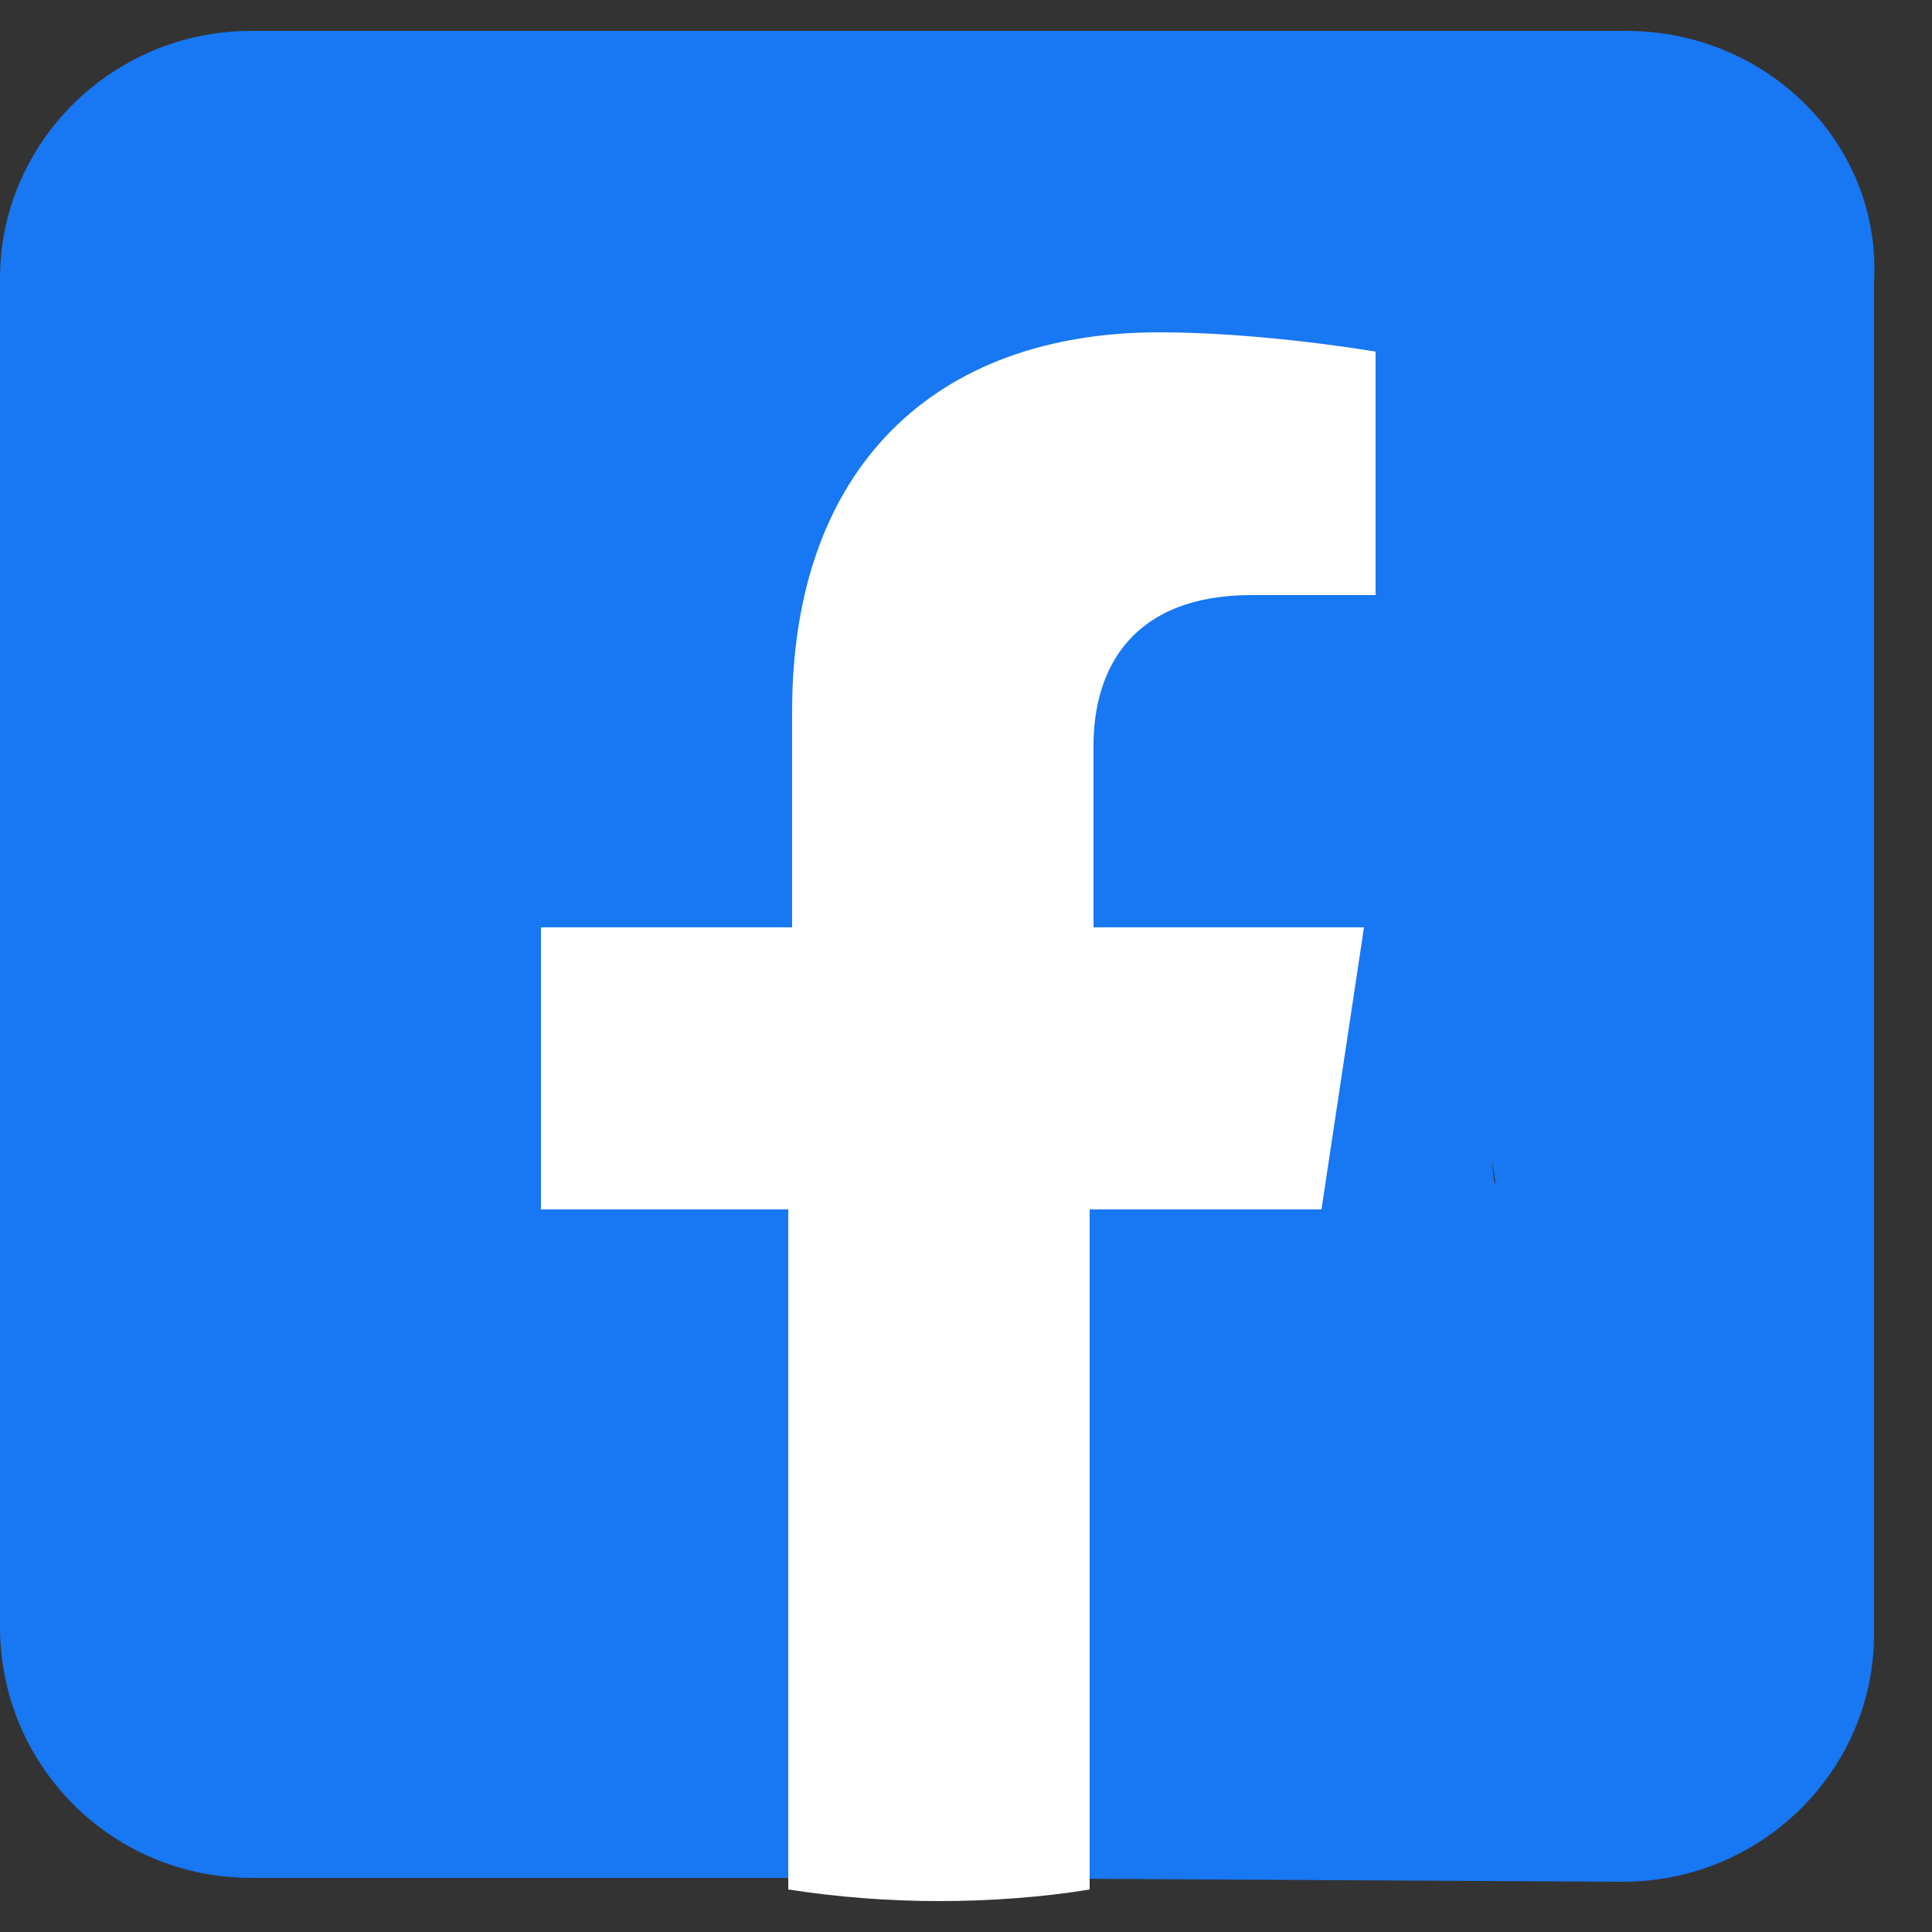 <?xml version="1.0" encoding="utf-8"?>
<!-- Generator: Adobe Illustrator 23.0.3, SVG Export Plug-In . SVG Version: 6.00 Build 0)  -->
<svg version="1.1" id="facebook" xmlns="http://www.w3.org/2000/svg" xmlns:xlink="http://www.w3.org/1999/xlink" x="0px" y="0px"
	 viewBox="0 0 50 50" enable-background="new 0 0 50 50" xml:space="preserve">
<rect x="0" y="0" width="50" height="50" fill="#333333" stroke="none"/>
<path fill="#1877F2" d="M42.1,0.8H6.5C2.9,0.8,0,3.7,0,7.2v34.9c0,3.6,2.9,6.5,6.5,6.5H24V31.5h-4.5c-0.6,0,3-0.3,19.9-2.6l-4.1-5.7
	c-16.9,1.2,3.6,2.6,4.2,2.6L34,9.1l1.1-0.9c0-6.2-6.2,9.1-0.6,9.1L38,9c0.6,0,1.1,0.5,1.1,1.1v4.7c0,0.6,1.1-0.2,0.5-0.2L39,7.9
	c-3,0-7.4,9.4-7.4,11.5V24h6.7c0.7,0-0.6-1.2-0.7-0.7l1.1,7.3c-0.1,0.6-0.5-8.6-1.1-8.6l-19.8,9.4L24,48.6l18,0.1
	c3.6,0,6.5-2.9,6.5-6.4v-35C48.7,3.7,45.7,0.8,42.1,0.8z"/>
<path fill="#FFFFFF" d="M34.2,31.3l1.1-7.3h-7v-4.7c0-2,1-3.9,4.1-3.9h3.2V9.1c0,0-2.9-0.5-5.6-0.5c-5.8,0-9.5,3.5-9.5,9.8V24H14
	v7.3h6.4v17.6c1.3,0.2,2.6,0.3,3.9,0.3s2.7-0.1,3.9-0.3V31.3H34.2z"/>
</svg>
